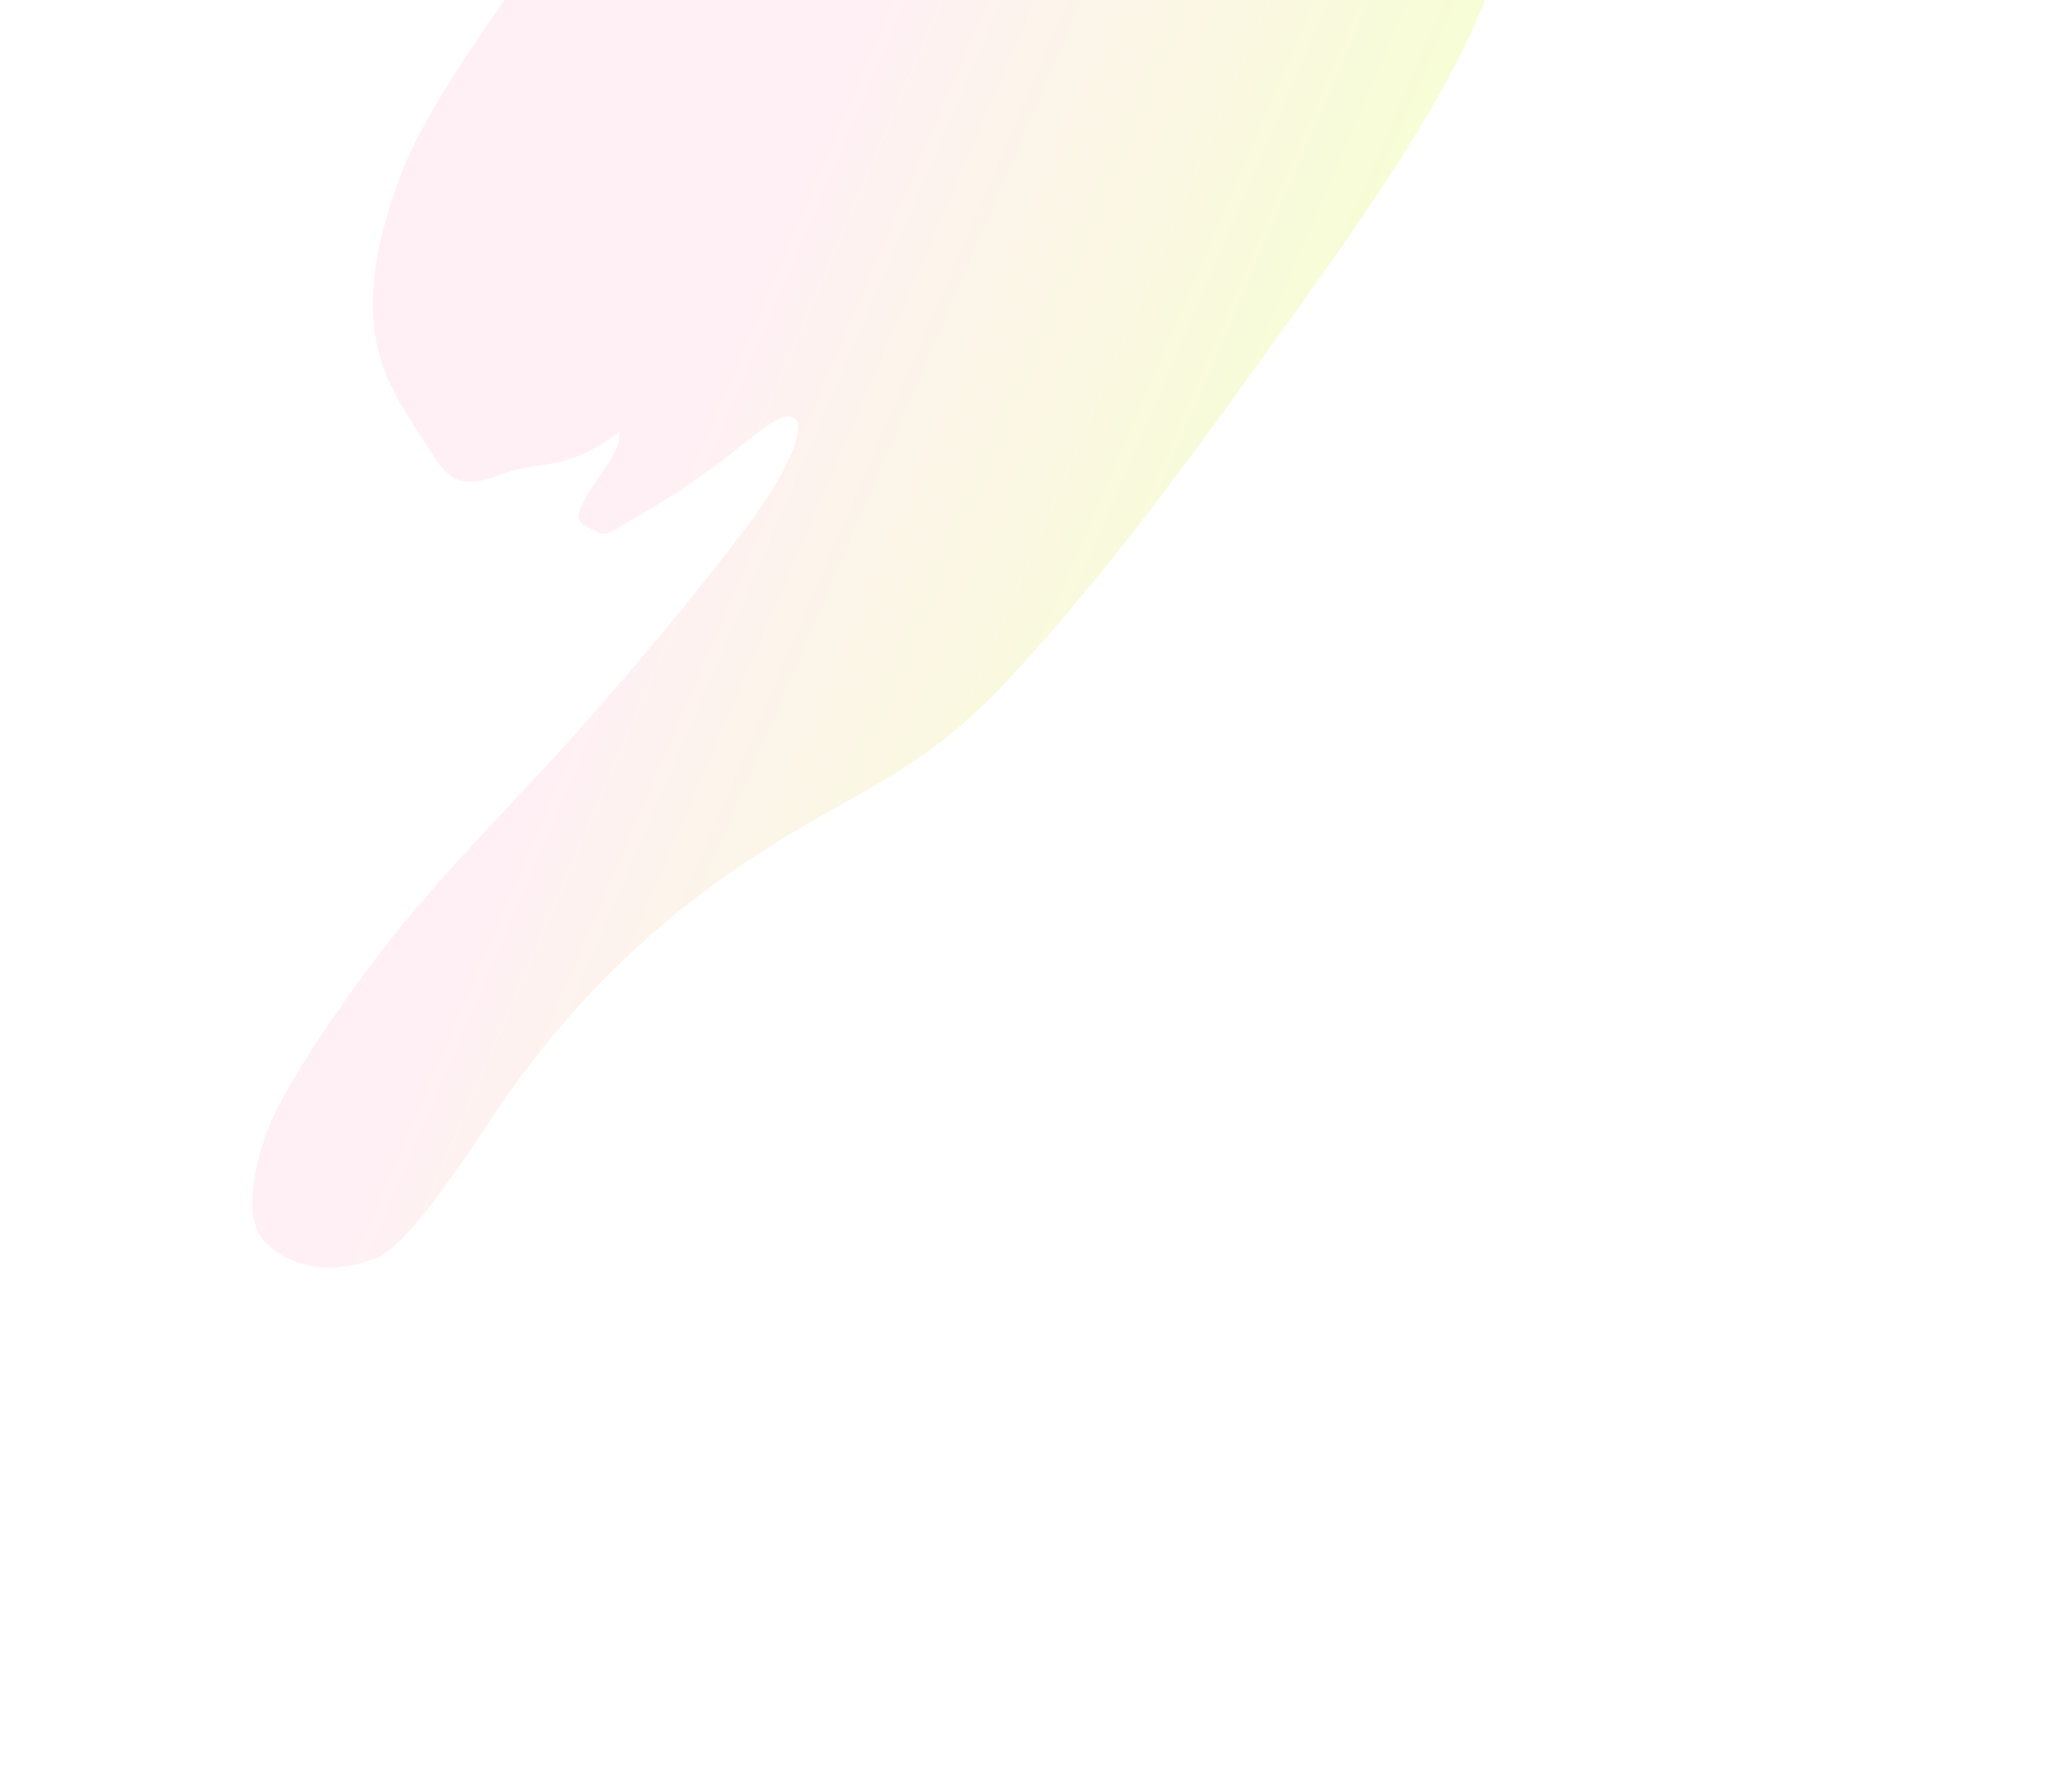 <svg width="538" height="469" viewBox="0 0 538 469" fill="none" xmlns="http://www.w3.org/2000/svg">
<g opacity="0.2" filter="url(#filter0_f_1677_3762)">
<path d="M130.332 124.422C140.97 120.22 148.453 123.747 162.076 112.891C162.633 118.864 155.921 124.322 151.914 132.838C149.682 137.582 154.916 138.165 156.248 139.168C158.611 140.947 162.109 137.781 167.025 135.018C173.716 131.256 180.207 126.959 187.607 121.556C192.493 117.988 201.531 109.918 205.1 109.175C213.797 107.362 206.265 123.419 195.987 137.066C182.048 155.576 167.393 172.983 152.514 189.85C134.742 209.998 114.889 228.827 97.951 251.319C87.784 264.821 72.841 286.412 69.132 298.102C64.858 311.572 65.026 320.637 69.476 325.108C75.179 330.838 85.423 334.278 98.298 329.265C106.656 326.011 120.577 304.681 128.372 292.968C157.232 249.6 189.167 228.176 215.017 213.409C229.63 205.061 245.414 197.738 263.898 177.816C291.328 148.253 315.053 114.969 339.343 81.135C354.831 59.561 371.591 35.483 382.124 14.371C398.382 -18.213 399.017 -39.181 400.498 -59.529C402.87 -92.102 395.143 -119.917 364.057 -110.142C338.716 -102.173 309.634 -88.378 288.723 -87.825C277.713 -87.534 277.502 -104.523 275.921 -115.865C274.445 -126.454 268.249 -133.672 259.041 -134.37C244.407 -135.479 208.196 -101.157 184.427 -71.816C163.69 -46.218 145.955 -20.201 127.539 6.471C118.086 20.163 108.796 34.919 104.487 46.694C89.365 88.017 102.257 101.477 112.045 117.124C116.028 123.491 119.067 128.871 130.332 124.422Z" fill="url(#paint0_linear_1677_3762)"/>
</g>
<defs>
<filter id="filter0_f_1677_3762" x="-70.684" y="-271.111" width="608.295" height="739.514" filterUnits="userSpaceOnUse" color-interpolation-filters="sRGB">
<feFlood flood-opacity="0" result="BackgroundImageFix"/>
<feBlend mode="normal" in="SourceGraphic" in2="BackgroundImageFix" result="shape"/>
<feGaussianBlur stdDeviation="68.357" result="effect1_foregroundBlur_1677_3762"/>
</filter>
<linearGradient id="paint0_linear_1677_3762" x1="186.591" y1="102.184" x2="359.165" y2="176.143" gradientUnits="userSpaceOnUse">
<stop stop-color="#FFB5CC"/>
<stop offset="0.886" stop-color="#D1FF18"/>
</linearGradient>
</defs>
</svg>
